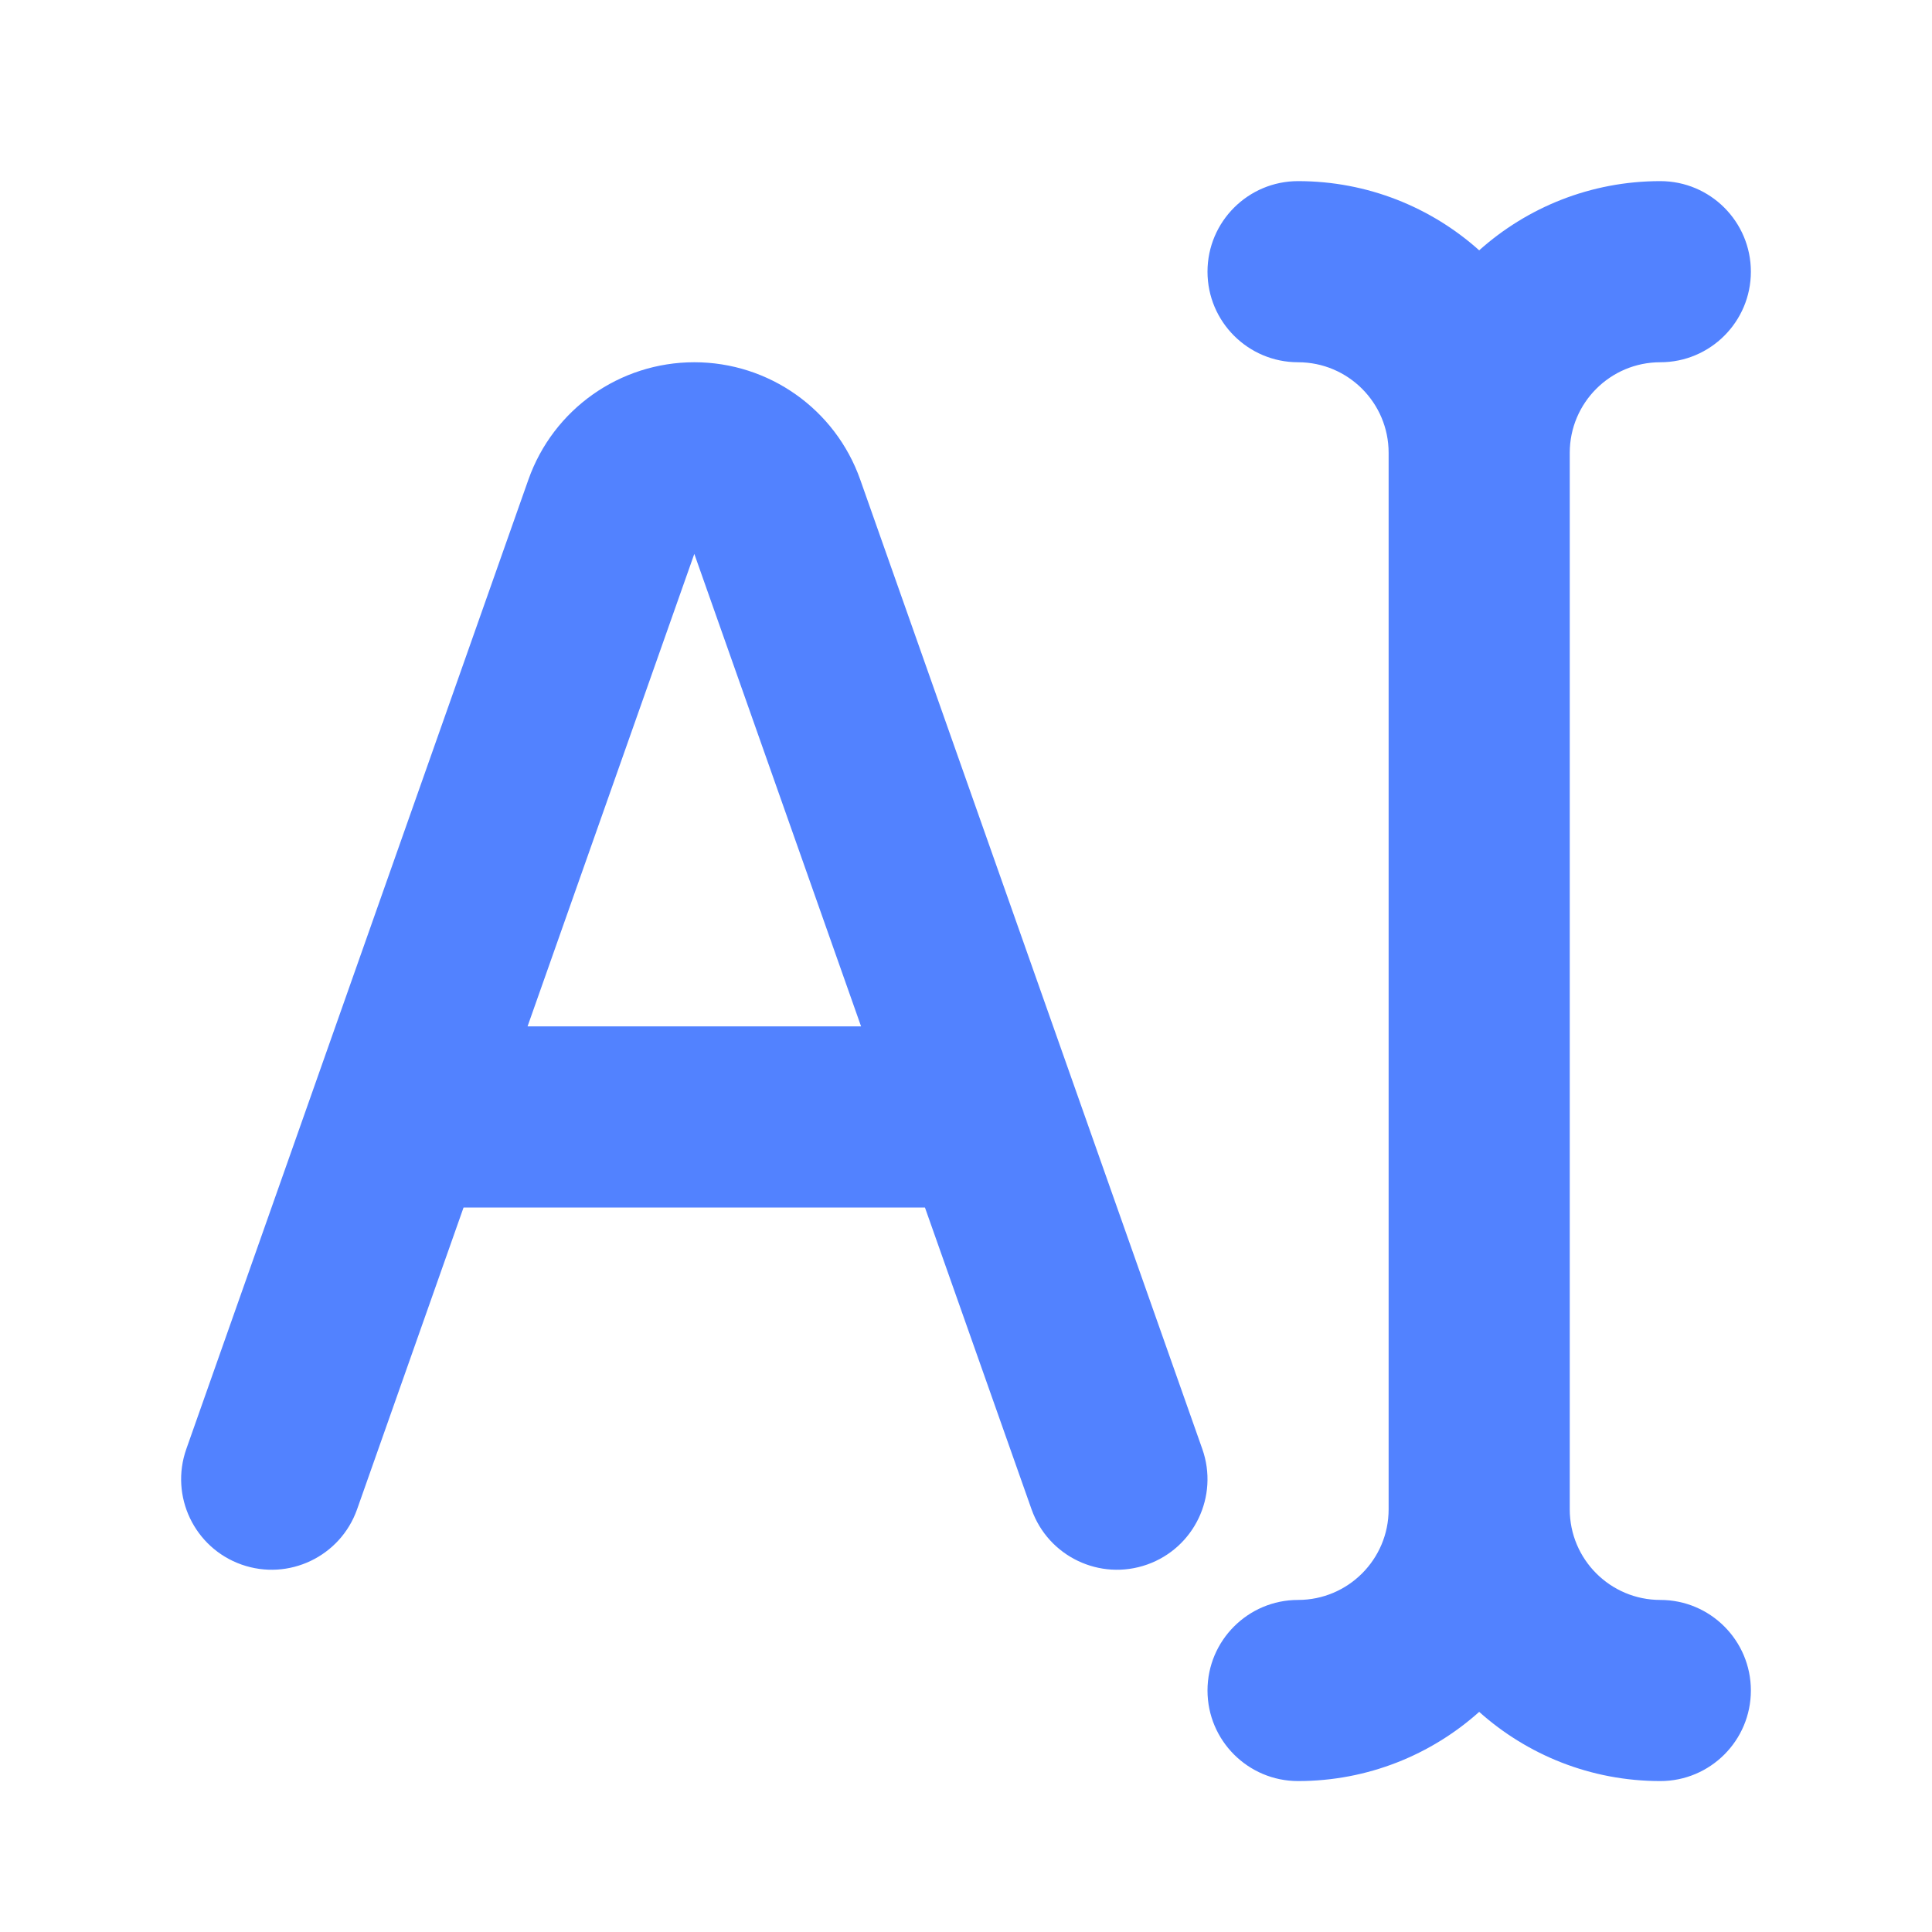 <svg width="16" height="16" viewBox="0 0 16 16" fill="none" xmlns="http://www.w3.org/2000/svg">
<path fill-rule="evenodd" clip-rule="evenodd" d="M10 2.25C10 1.836 10.336 1.5 10.75 1.5C11.326 1.5 11.852 1.717 12.25 2.073C12.648 1.717 13.174 1.5 13.75 1.5C14.164 1.5 14.5 1.836 14.5 2.25C14.5 2.664 14.164 3 13.75 3C13.336 3 13 3.336 13 3.75V12.5C13 12.914 13.336 13.25 13.75 13.25C14.164 13.25 14.5 13.586 14.5 14C14.5 14.414 14.164 14.75 13.75 14.75C13.174 14.75 12.648 14.533 12.25 14.177C11.852 14.533 11.326 14.75 10.75 14.75C10.336 14.75 10 14.414 10 14C10 13.586 10.336 13.25 10.75 13.25C11.164 13.25 11.5 12.914 11.5 12.5V3.75C11.5 3.336 11.164 3 10.75 3C10.336 3 10 2.664 10 2.25ZM5.75 3C5.132 3 4.582 3.389 4.376 3.972L1.543 12C1.405 12.391 1.61 12.819 2 12.957C2.391 13.095 2.819 12.89 2.957 12.5L3.839 10H7.66L8.543 12.5C8.681 12.89 9.109 13.095 9.5 12.957C9.89 12.819 10.095 12.391 9.957 12L7.124 3.972C6.918 3.389 6.368 3 5.75 3ZM7.131 8.5L5.75 4.587L4.369 8.5L7.131 8.5Z" fill="#5282FF"/>
</svg>
